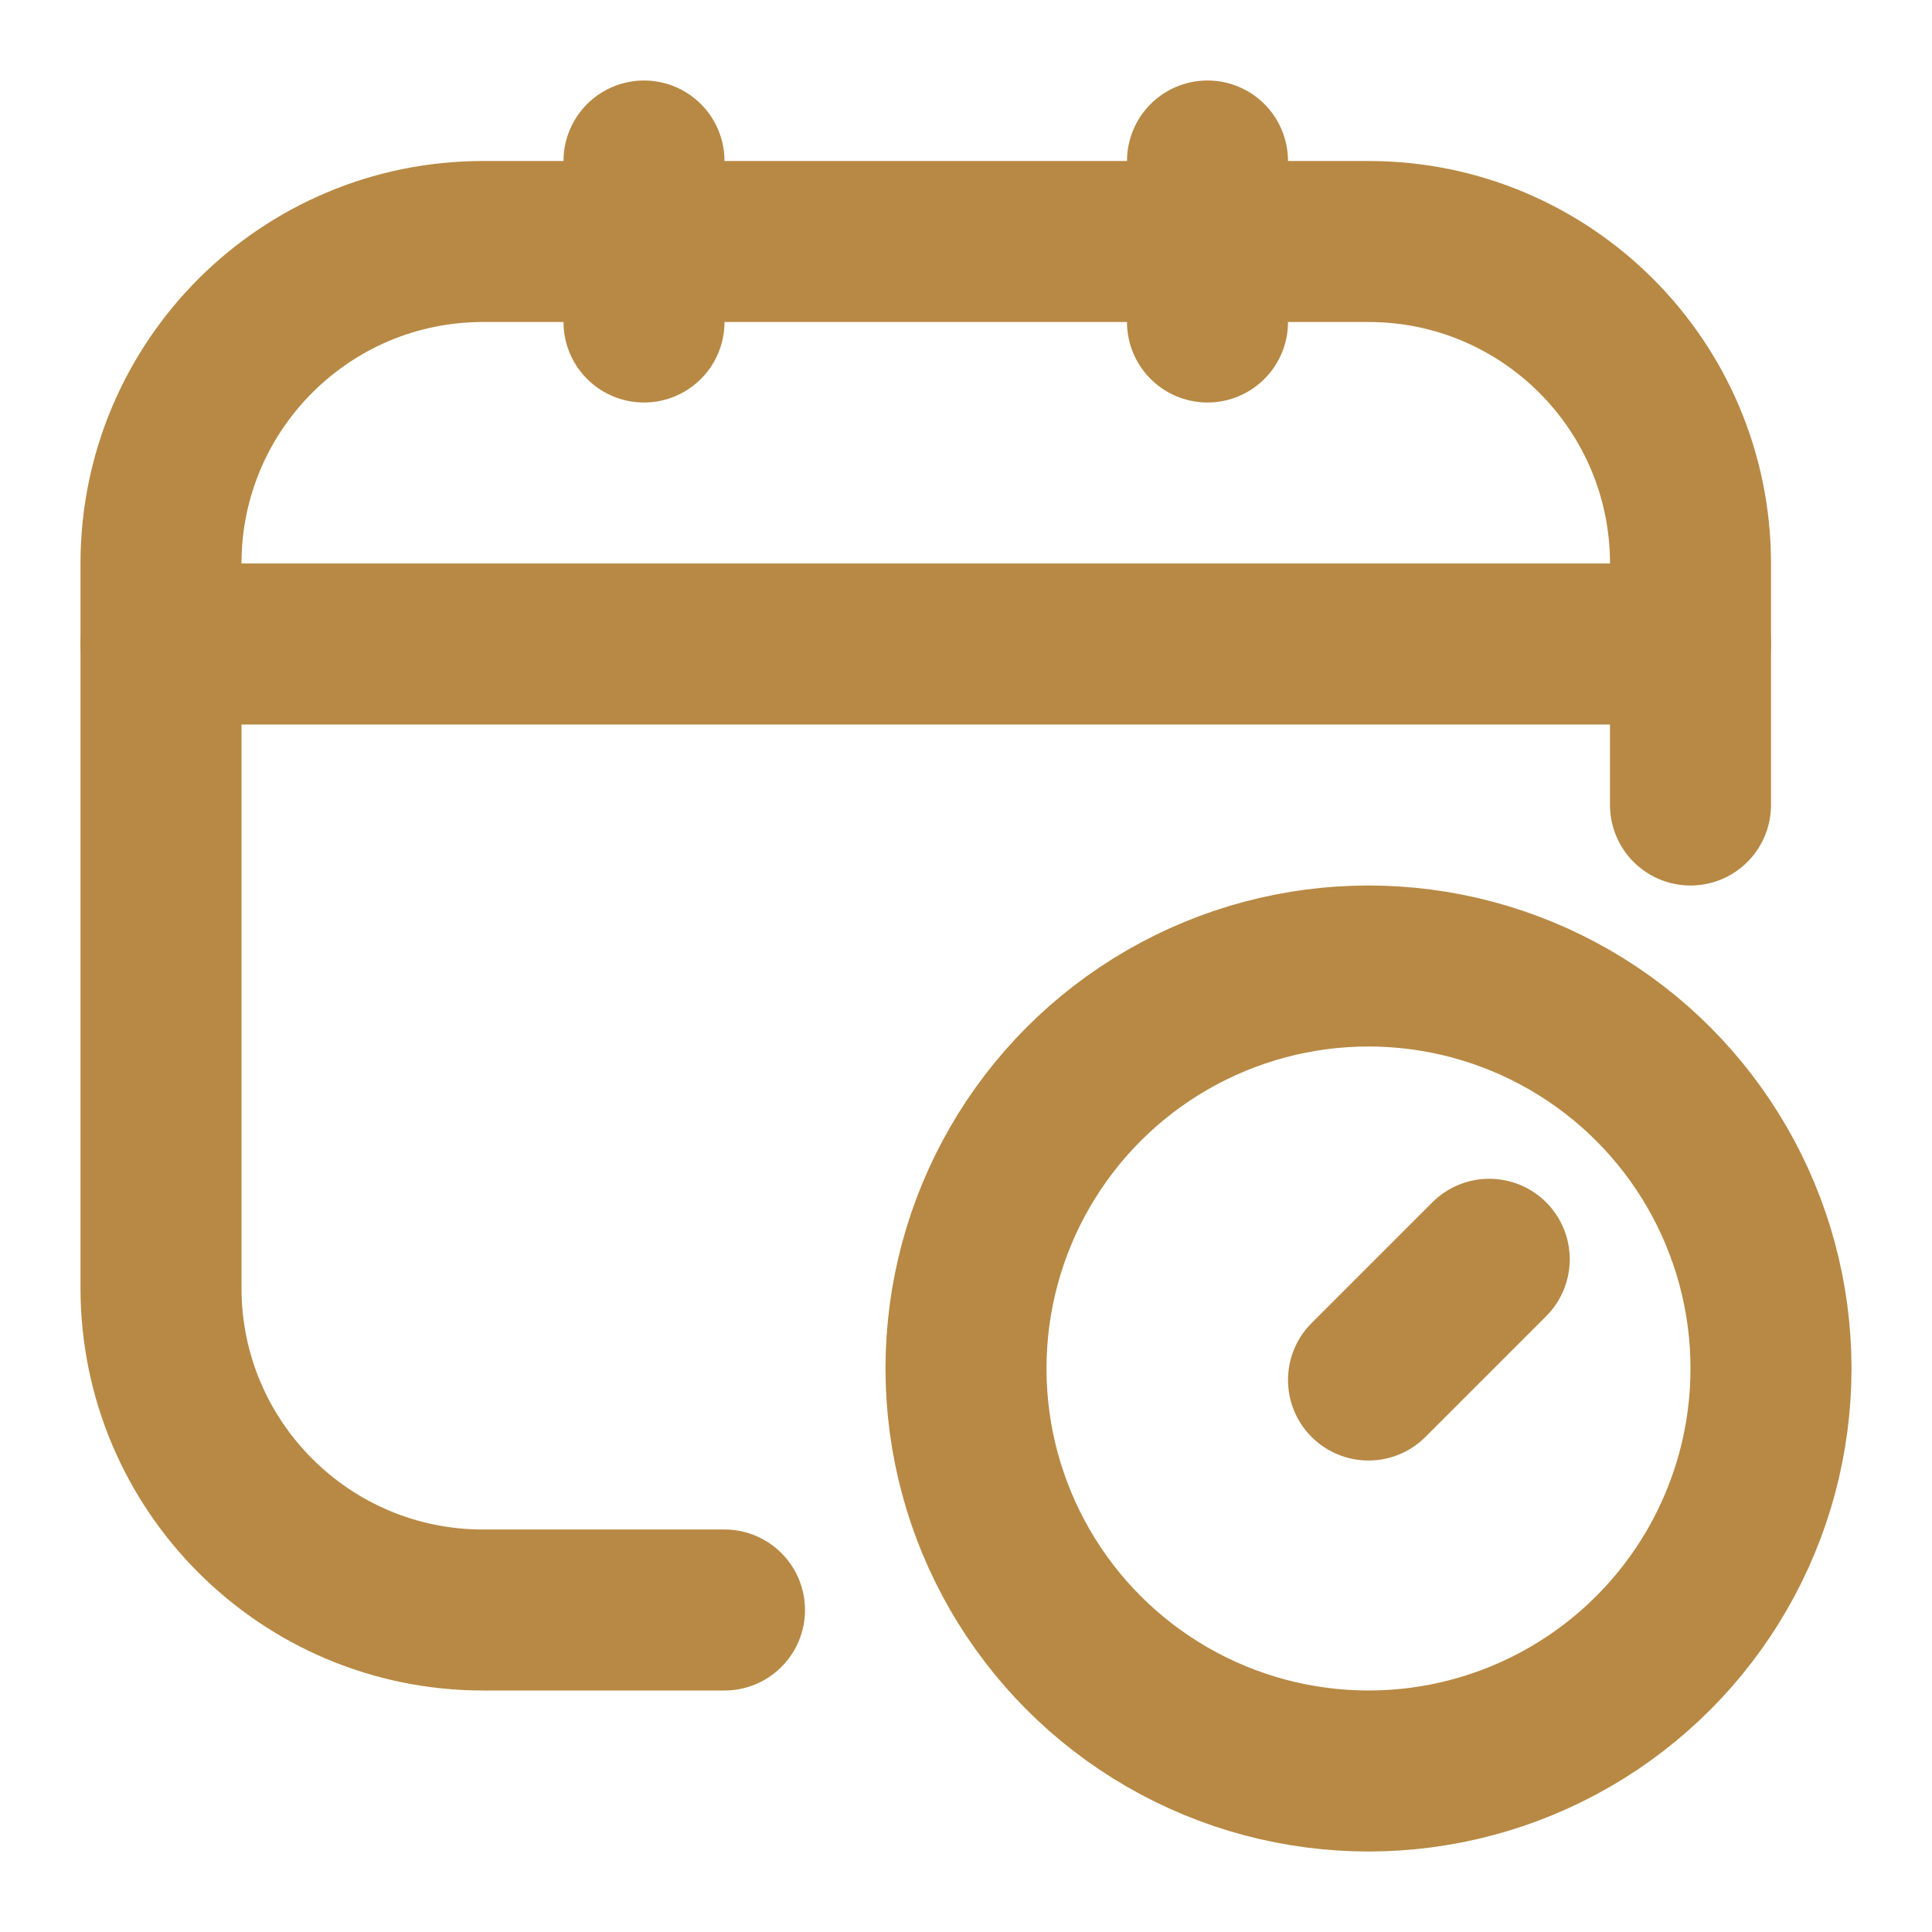 <?xml version="1.0" encoding="UTF-8"?>
<svg xmlns="http://www.w3.org/2000/svg" width="800px" height="800px" viewBox="0 0 24 24" fill="none">
  <path d="M9 20H6C3.791 20 2 18.209 2 16V7C2 4.791 3.791 3 6 3H17C19.209 3 21 4.791 21 7V10" stroke="#b88944" stroke-width="2" stroke-linecap="round" stroke-linejoin="round"></path>
  <path d="M8 2V4" stroke="#b88944" stroke-width="2" stroke-linecap="round" stroke-linejoin="round"></path>
  <path d="M15 2V4" stroke="#b88944" stroke-width="2" stroke-linecap="round" stroke-linejoin="round"></path>
  <path d="M2 8H21" stroke="#b88944" stroke-width="2" stroke-linecap="round" stroke-linejoin="round"></path>
  <path d="M18.5 15.643L17 17.143" stroke="#b88944" stroke-width="2" stroke-linecap="round" stroke-linejoin="round"></path>
  <circle cx="17" cy="17" r="5" stroke="#b88944" stroke-width="2" stroke-linecap="round" stroke-linejoin="round"></circle>
</svg>

